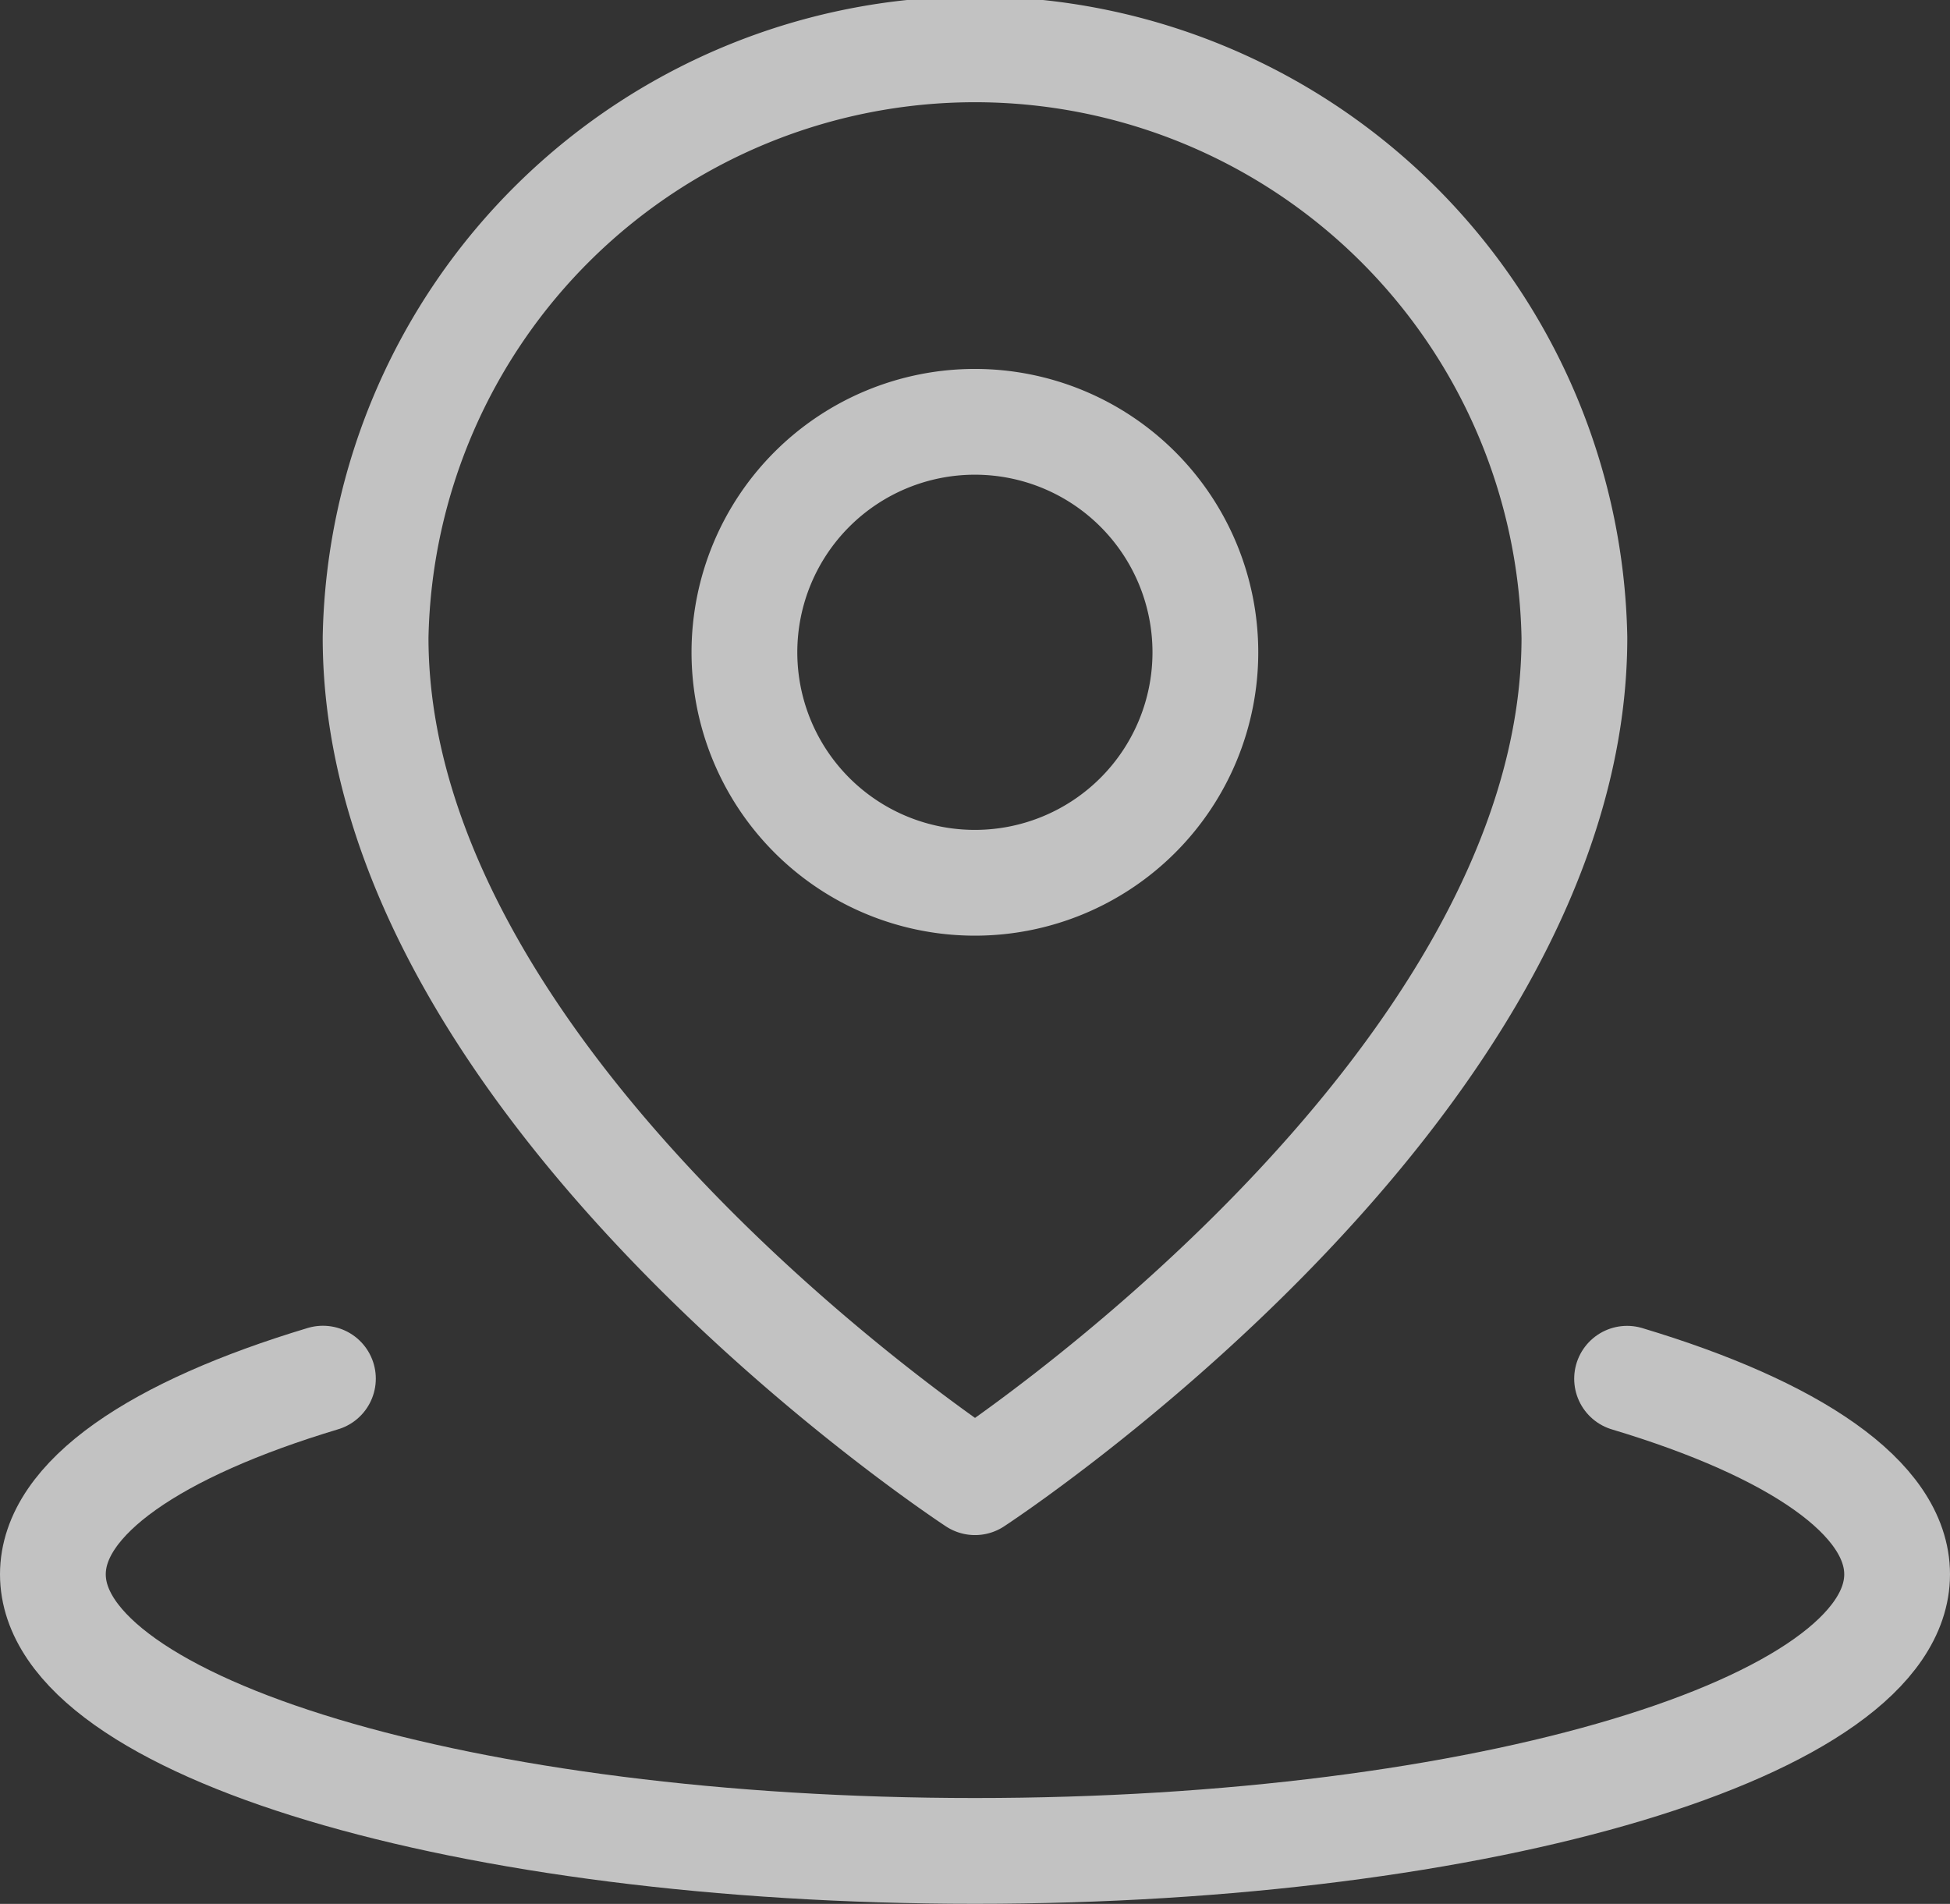 <svg xmlns="http://www.w3.org/2000/svg" width="18.436" height="18" viewBox="0 0 18.436 18">
  <rect x="0" y="0" width="18.436" height="18" fill="#333333" stroke="none"/>
  <g id="组件_16_1" data-name="组件 16 – 1" transform="translate(0.5 0.5)">
    <path id="路径_49593" data-name="路径 49593" d="M6.553,32.757C4.976,33.231,4,33.885,4,34.607c0,1.444,3.9,2.615,8.718,2.615s8.718-1.171,8.718-2.615c0-.722-.976-1.376-2.553-1.849" transform="translate(-4 -20.223)" fill="none" stroke="#fff" stroke-linecap="round" stroke-linejoin="round" stroke-width="1" opacity="0.7"/>
    <path id="路径_49594" data-name="路径 49594" d="M16.667,17.513s5.667-3.7,5.667-7.985A5.668,5.668,0,0,0,11,9.528C11,13.809,16.667,17.513,16.667,17.513Z" transform="translate(-7.949 -4)" fill="none" stroke="#fff" stroke-linejoin="round" stroke-width="1" opacity="0.7"/>
    <path id="路径_49595" data-name="路径 49595" d="M21.179,16.359A2.179,2.179,0,1,0,19,14.179,2.179,2.179,0,0,0,21.179,16.359Z" transform="translate(-12.462 -8.513)" fill="none" stroke="#fff" stroke-linejoin="round" stroke-width="1" opacity="0.7"/>
  </g>
</svg>
